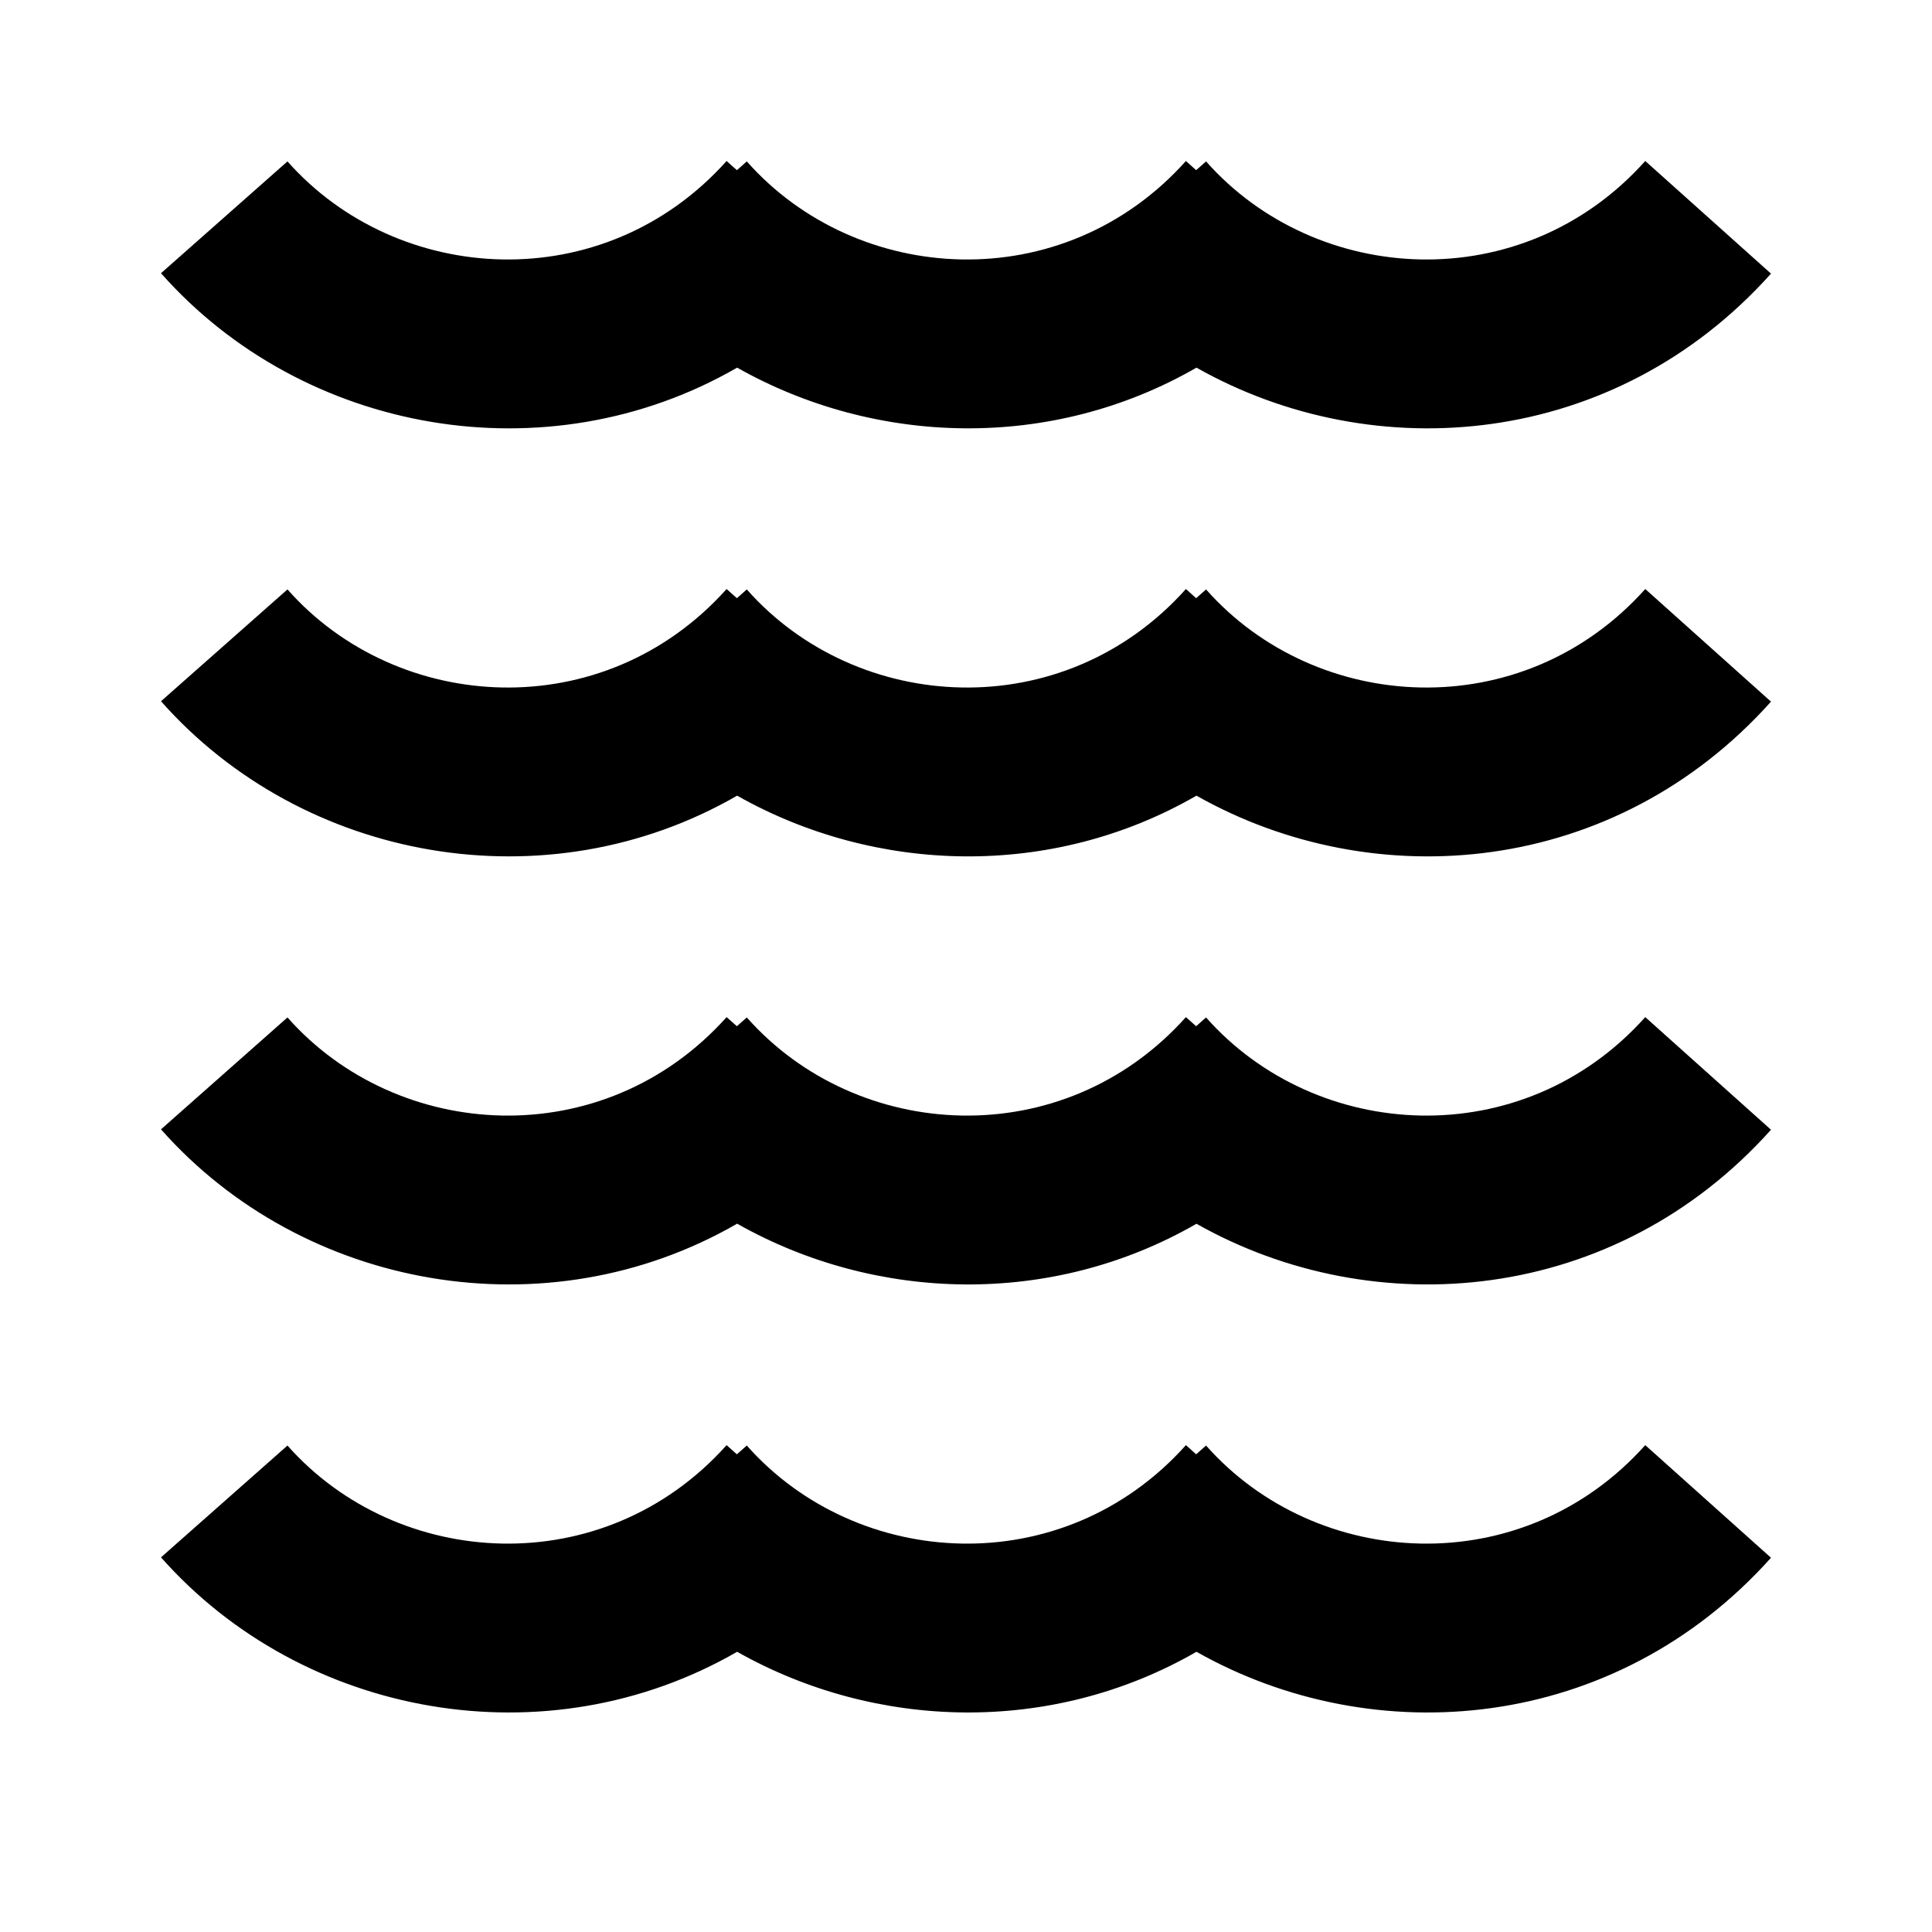 <svg width="24" height="24" viewBox="0 0 24 24" fill="none" xmlns="http://www.w3.org/2000/svg">
<path fill-rule="evenodd" clip-rule="evenodd" d="M9.154 2.114L9.277 2.005C10.642 3.549 13.201 3.71 14.732 2L14.859 2.114L14.982 2.005C16.348 3.549 18.907 3.71 20.438 2L22 3.399C20.055 5.571 17.072 5.816 14.863 4.567C13.061 5.606 10.875 5.538 9.157 4.567C6.791 5.932 3.762 5.387 2 3.394L3.571 2.005C4.937 3.549 7.495 3.71 9.026 2L9.154 2.114ZM9.154 7.431L9.277 7.322C10.642 8.867 13.201 9.027 14.732 7.317L14.859 7.431L14.982 7.322C16.348 8.867 18.907 9.027 20.438 7.317L22 8.716C20.055 10.889 17.072 11.133 14.863 9.884C13.061 10.924 10.875 10.855 9.157 9.884C6.791 11.249 3.762 10.704 2 8.711L3.571 7.322C4.937 8.867 7.495 9.027 9.026 7.317L9.154 7.431ZM9.277 12.639L9.154 12.748L9.026 12.635C7.495 14.345 4.937 14.184 3.571 12.639L2 14.029C3.762 16.021 6.791 16.567 9.157 15.201C10.875 16.173 13.061 16.241 14.863 15.202C17.072 16.45 20.055 16.206 22 14.034L20.438 12.635C18.907 14.345 16.348 14.184 14.982 12.639L14.859 12.748L14.732 12.635C13.201 14.345 10.642 14.184 9.277 12.639ZM9.154 18.066L9.277 17.957C10.642 19.501 13.201 19.662 14.732 17.952L14.859 18.066L14.982 17.957C16.348 19.501 18.907 19.662 20.438 17.952L22 19.351C20.055 21.523 17.072 21.768 14.863 20.519C13.061 21.558 10.875 21.49 9.157 20.519C6.791 21.884 3.762 21.338 2 19.346L3.571 17.957C4.937 19.501 7.495 19.662 9.026 17.952L9.154 18.066Z" fill="black"/>
</svg>
